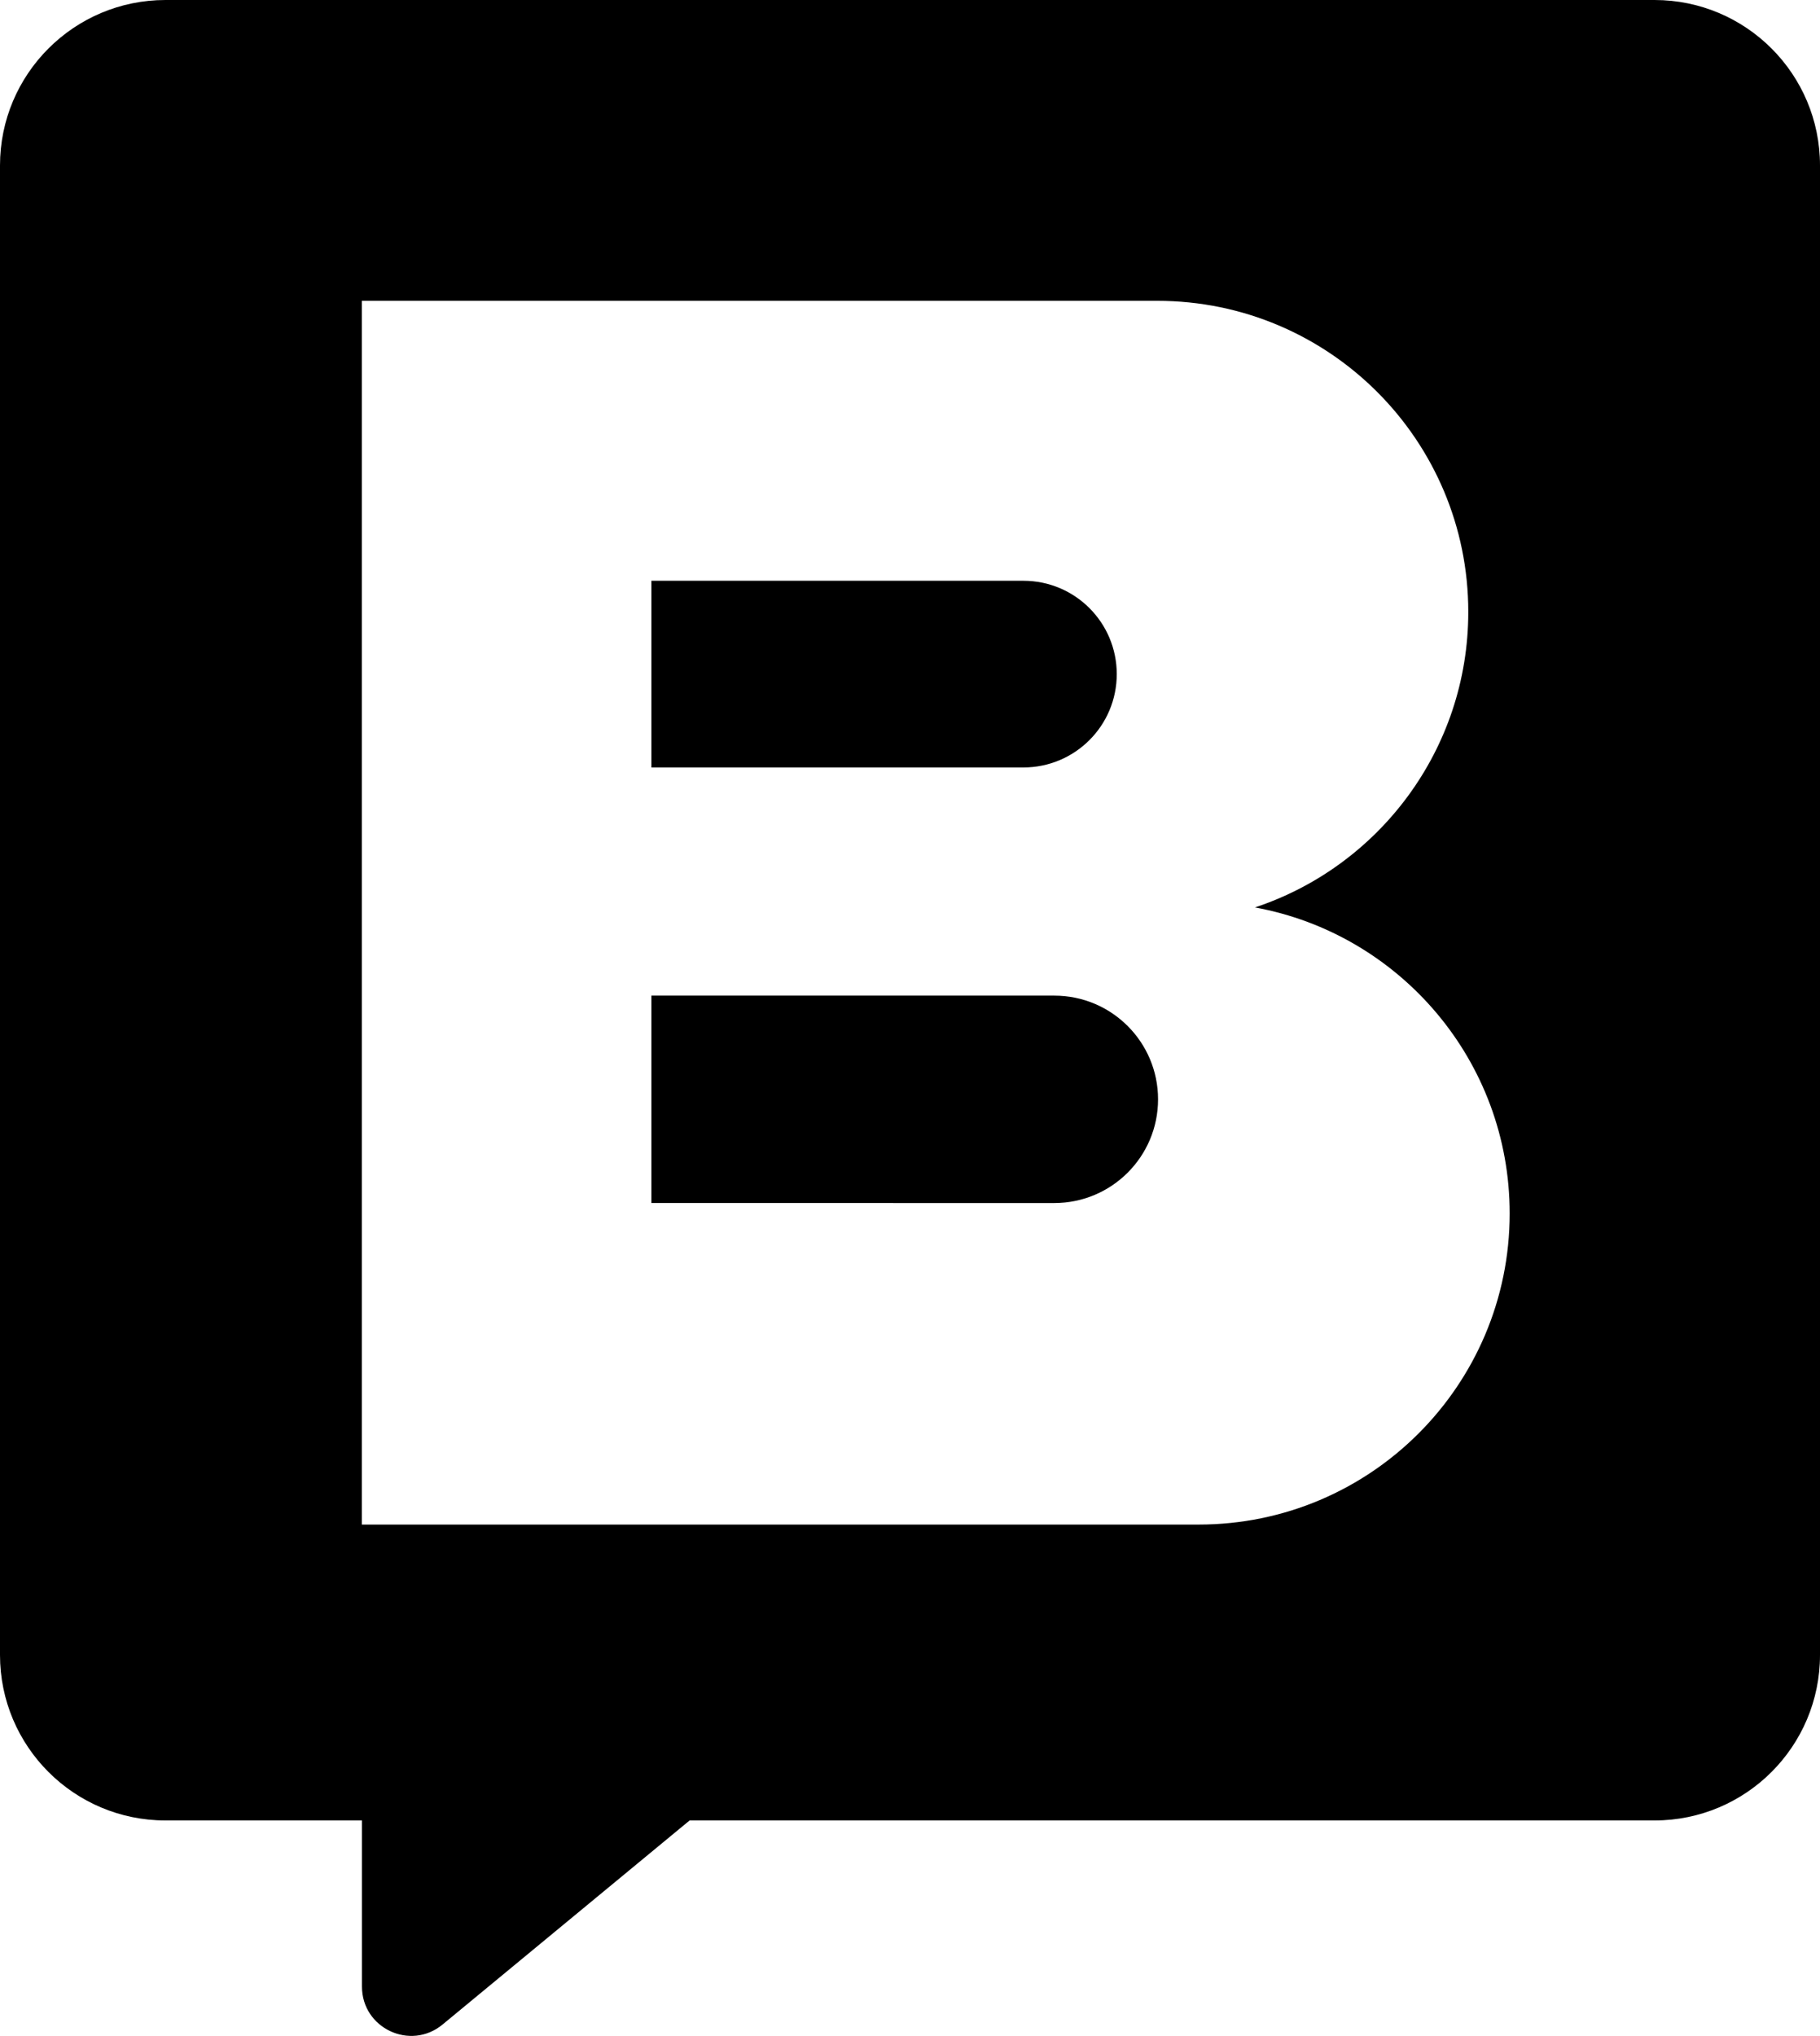 <?xml version="1.0" encoding="UTF-8" standalone="no"?>
<svg
   class="logo-storyblok logo-storyblok--light"
   role="img"
   aria-label="Storyblok Official Logo"
   viewBox="0 0 18.82 21.047"
   version="1.1"
   id="svg2"
   sodipodi:docname="icon.svg"
   width="18.82"
   height="21.047"
   inkscape:version="1.3.2 (091e20e, 2023-11-25, custom)"
   xmlns:inkscape="http://www.inkscape.org/namespaces/inkscape"
   xmlns:sodipodi="http://sodipodi.sourceforge.net/DTD/sodipodi-0.dtd"
   xmlns="http://www.w3.org/2000/svg"
   xmlns:svg="http://www.w3.org/2000/svg">
  <defs
     id="defs2" />
  <sodipodi:namedview
     id="namedview2"
     pagecolor="#505050"
     bordercolor="#eeeeee"
     borderopacity="1"
     inkscape:showpageshadow="0"
     inkscape:pageopacity="0"
     inkscape:pagecheckerboard="0"
     inkscape:deskcolor="#505050"
     showgrid="false"
     inkscape:zoom="5.5825243"
     inkscape:cx="59.829565"
     inkscape:cy="24.809565"
     inkscape:window-width="1920"
     inkscape:window-height="1009"
     inkscape:window-x="-8"
     inkscape:window-y="-8"
     inkscape:window-maximized="1"
     inkscape:current-layer="svg2" />
  <path
     fill-rule="evenodd"
     clip-rule="evenodd"
     d="M 0,1.711 C 0,0.766 0.766,0 1.711,0 H 17.109 c 0.945,0 1.711,0.766 1.711,1.711 V 17.109 c 0,0.945 -0.766,1.711 -1.711,1.711 H 7.131 l -2.555,2.11 c -0.332,0.274 -0.833,0.038 -0.833,-0.392 V 18.82 H 1.711 C 0.766,18.82 0,18.054 0,17.109 Z m 3.742,1.399 h 8.225 c 1.776,0 3.216,1.44 3.216,3.216 0,1.423 -0.925,2.631 -2.206,3.055 1.498,0.274 2.634,1.586 2.634,3.164 0,1.776 -1.44,3.216 -3.216,3.216 H 3.742 V 9.542 H 3.742 Z M 10.583,6.004 H 6.736 V 7.934 H 10.583 c 0.533,0 0.965,-0.432 0.965,-0.965 0,-0.533 -0.432,-0.965 -0.965,-0.965 z M 6.736,10.293 h 4.167 c 0.592,0 1.072,0.48 1.072,1.072 0,0.592 -0.48,1.072 -1.072,1.072 H 6.736 Z"
     fill="currentColor"
     id="path2" />
</svg>
